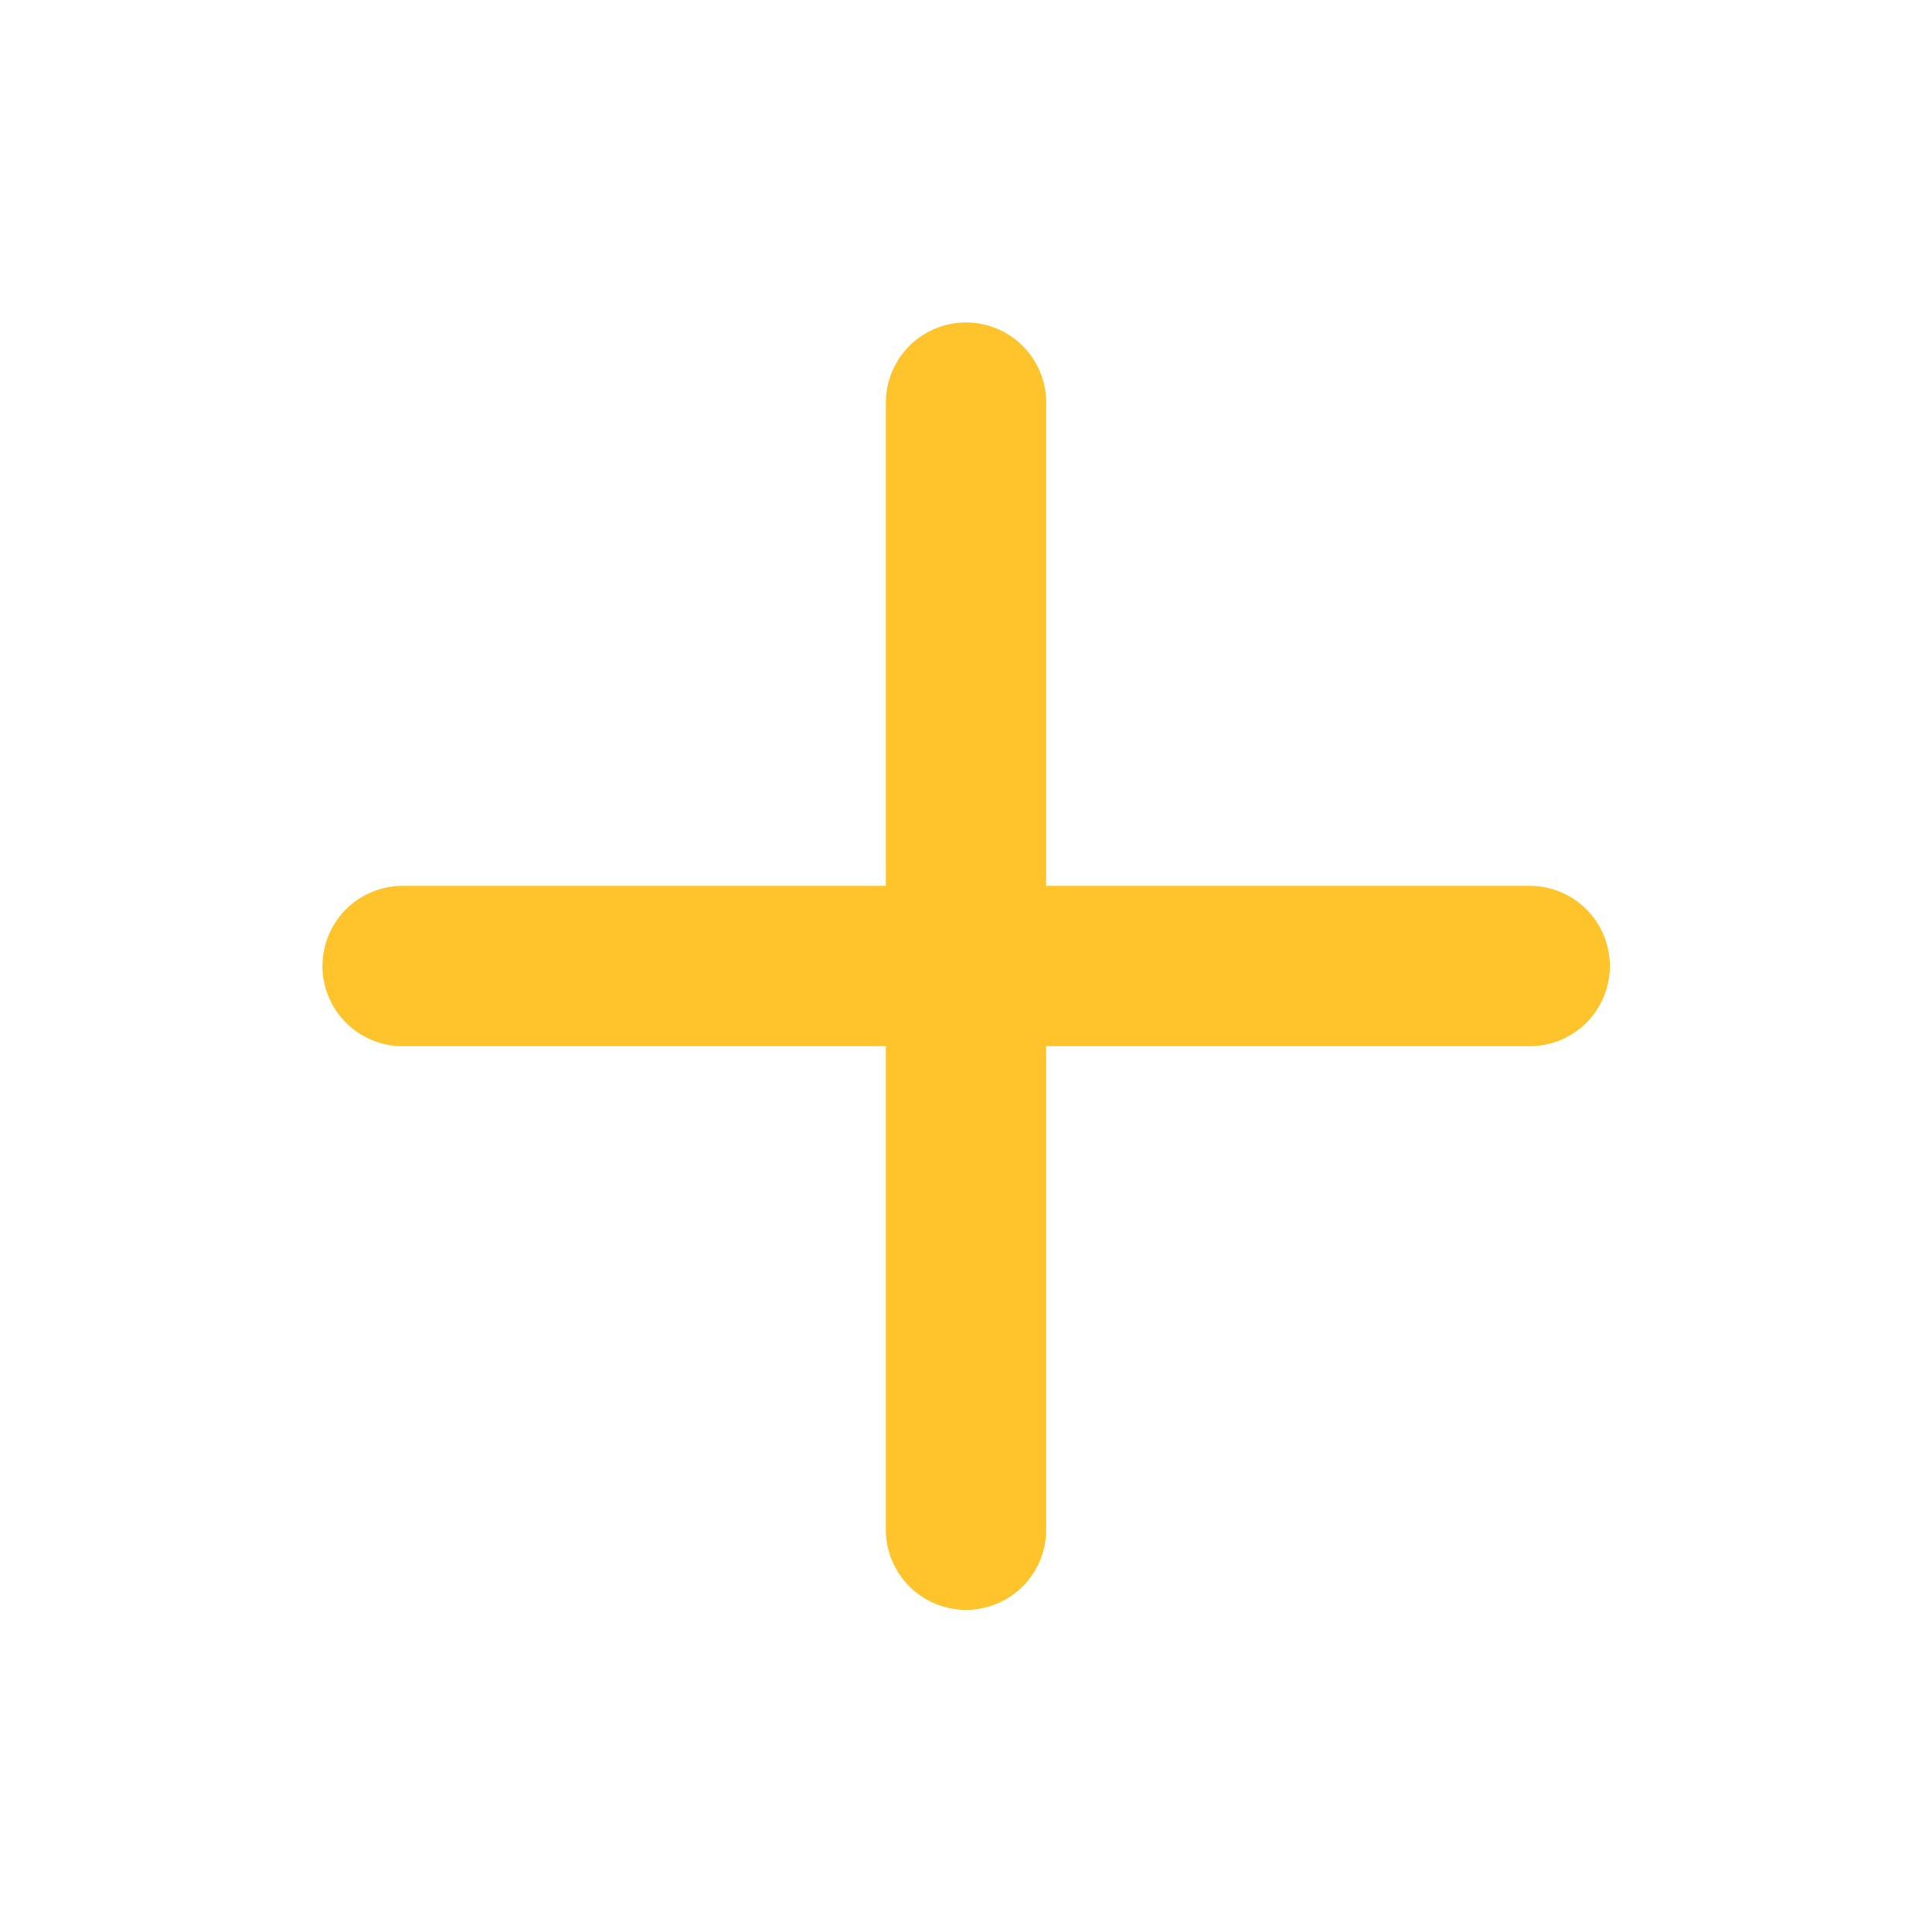<?xml version="1.0" encoding="UTF-8"?> <svg xmlns="http://www.w3.org/2000/svg" width="20" height="20" viewBox="0 0 20 20" fill="none"><path d="M10 4.168V15.835" stroke="#FFC42B" stroke-width="1.66" stroke-linecap="round" stroke-linejoin="round"></path><path d="M4.168 10H15.835" stroke="#FFC42B" stroke-width="1.66" stroke-linecap="round" stroke-linejoin="round"></path></svg> 